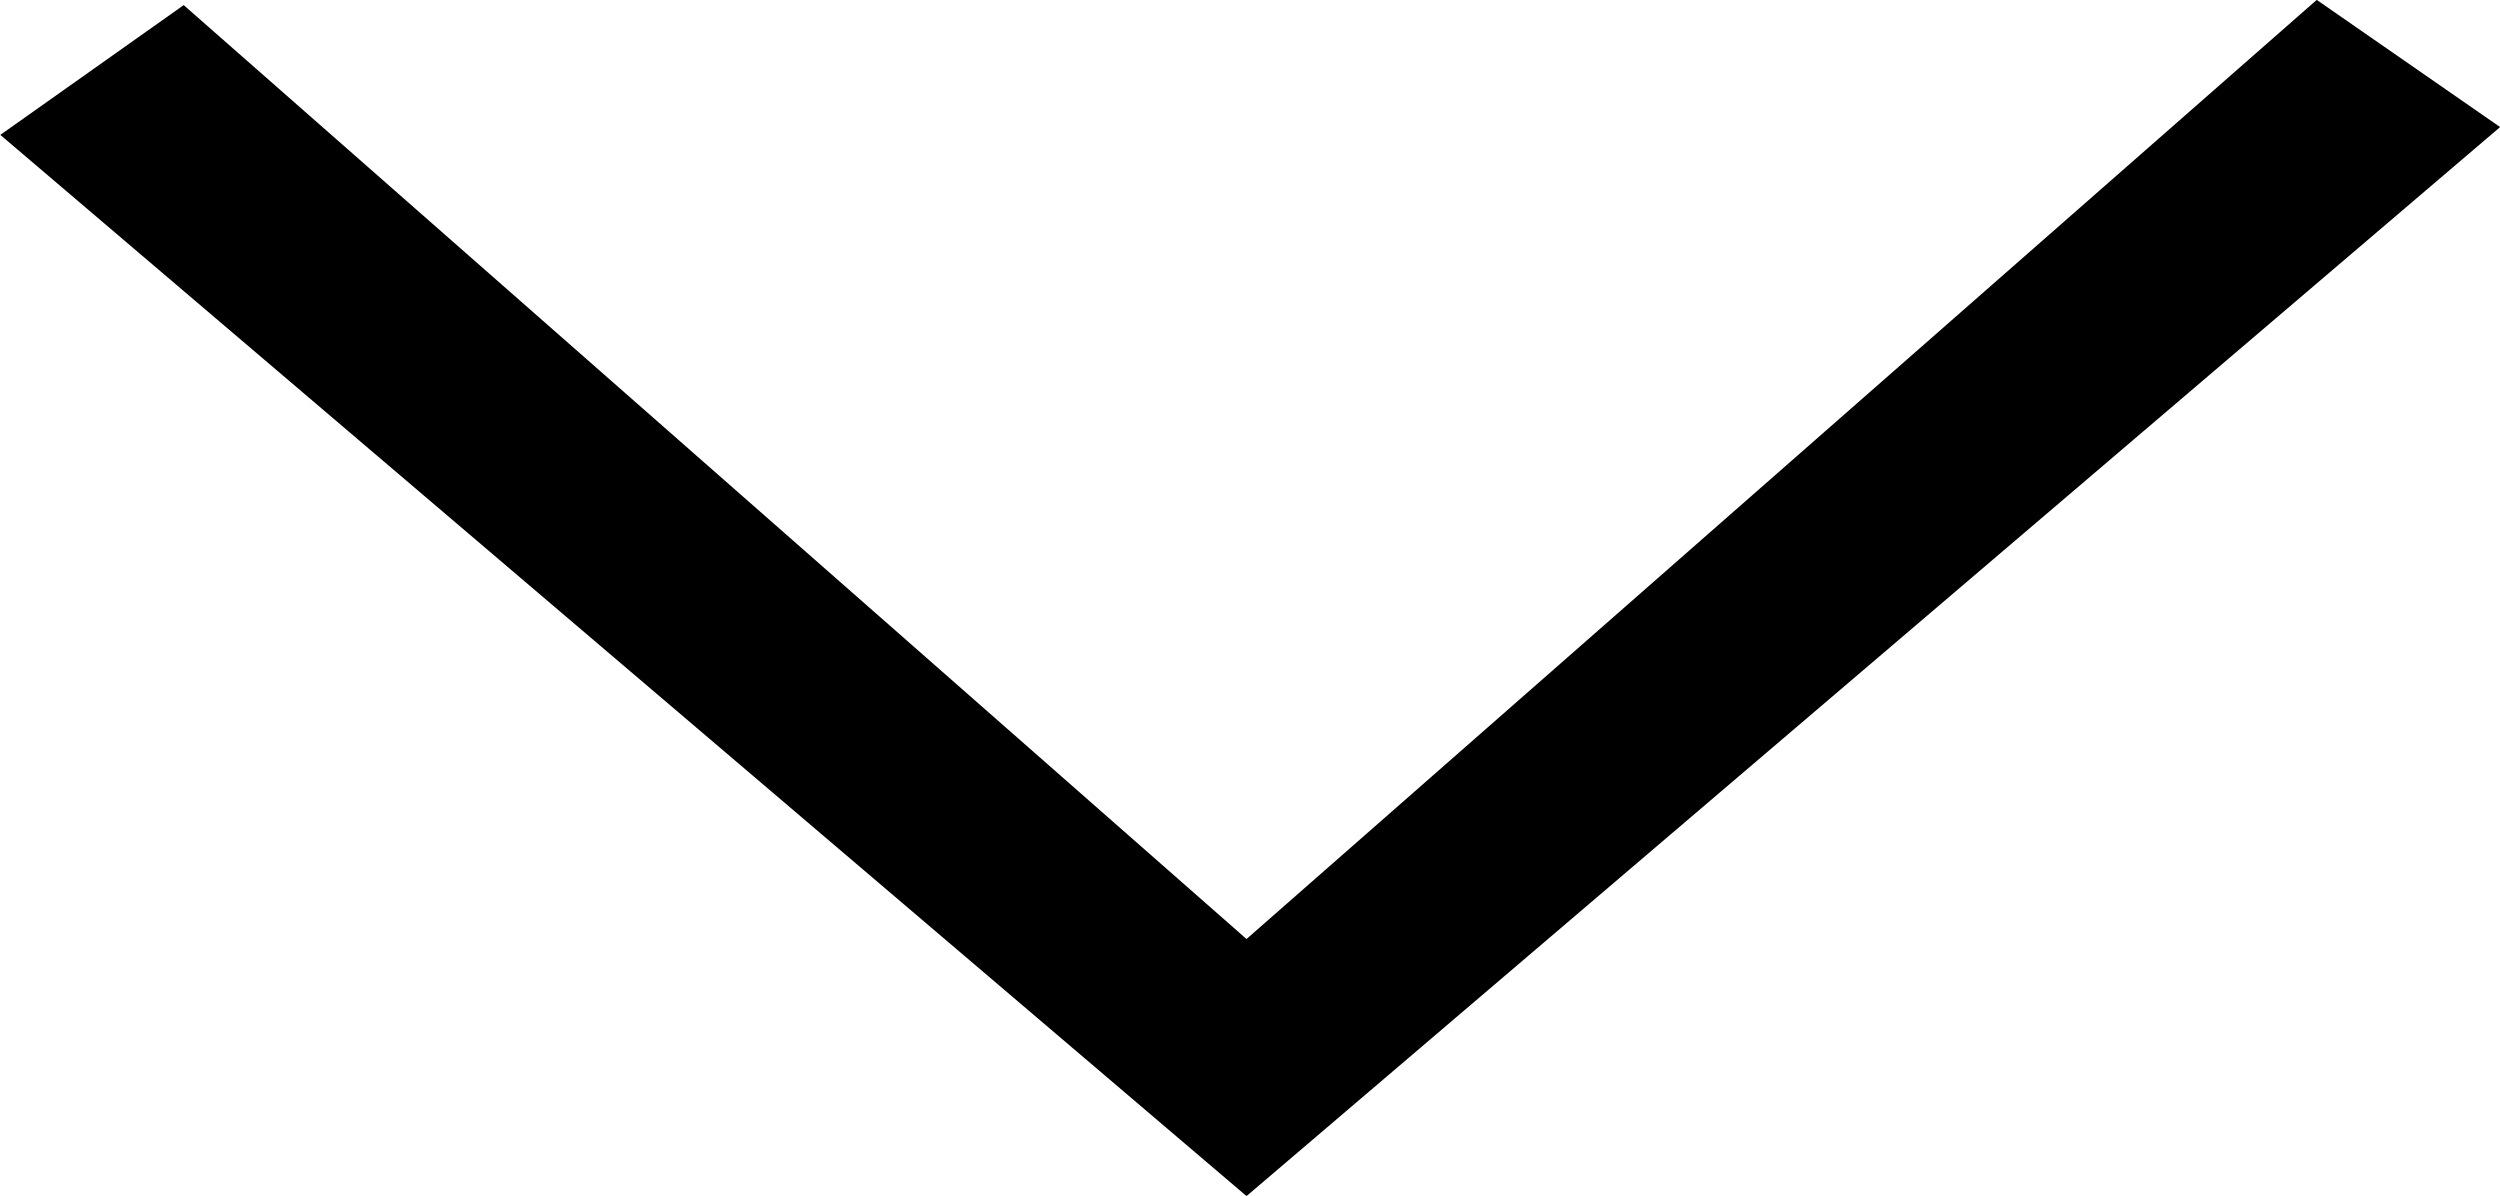 <svg xmlns="http://www.w3.org/2000/svg" xmlns:xlink="http://www.w3.org/1999/xlink" preserveAspectRatio="xMidYMid" width="20.907" height="9.999" viewBox="0 0 23 11">
  <defs>
    <style>
      .cls-1 {
        fill: #000;
        fill-rule: evenodd;
      }
    </style>
  </defs>
  <path d="M0.003,1.241 L11.468,11.004 L23.001,1.169 L21.314,-0.001 L11.468,8.639 L1.690,0.047 L0.003,1.241 Z" class="cls-1"/>
</svg>
